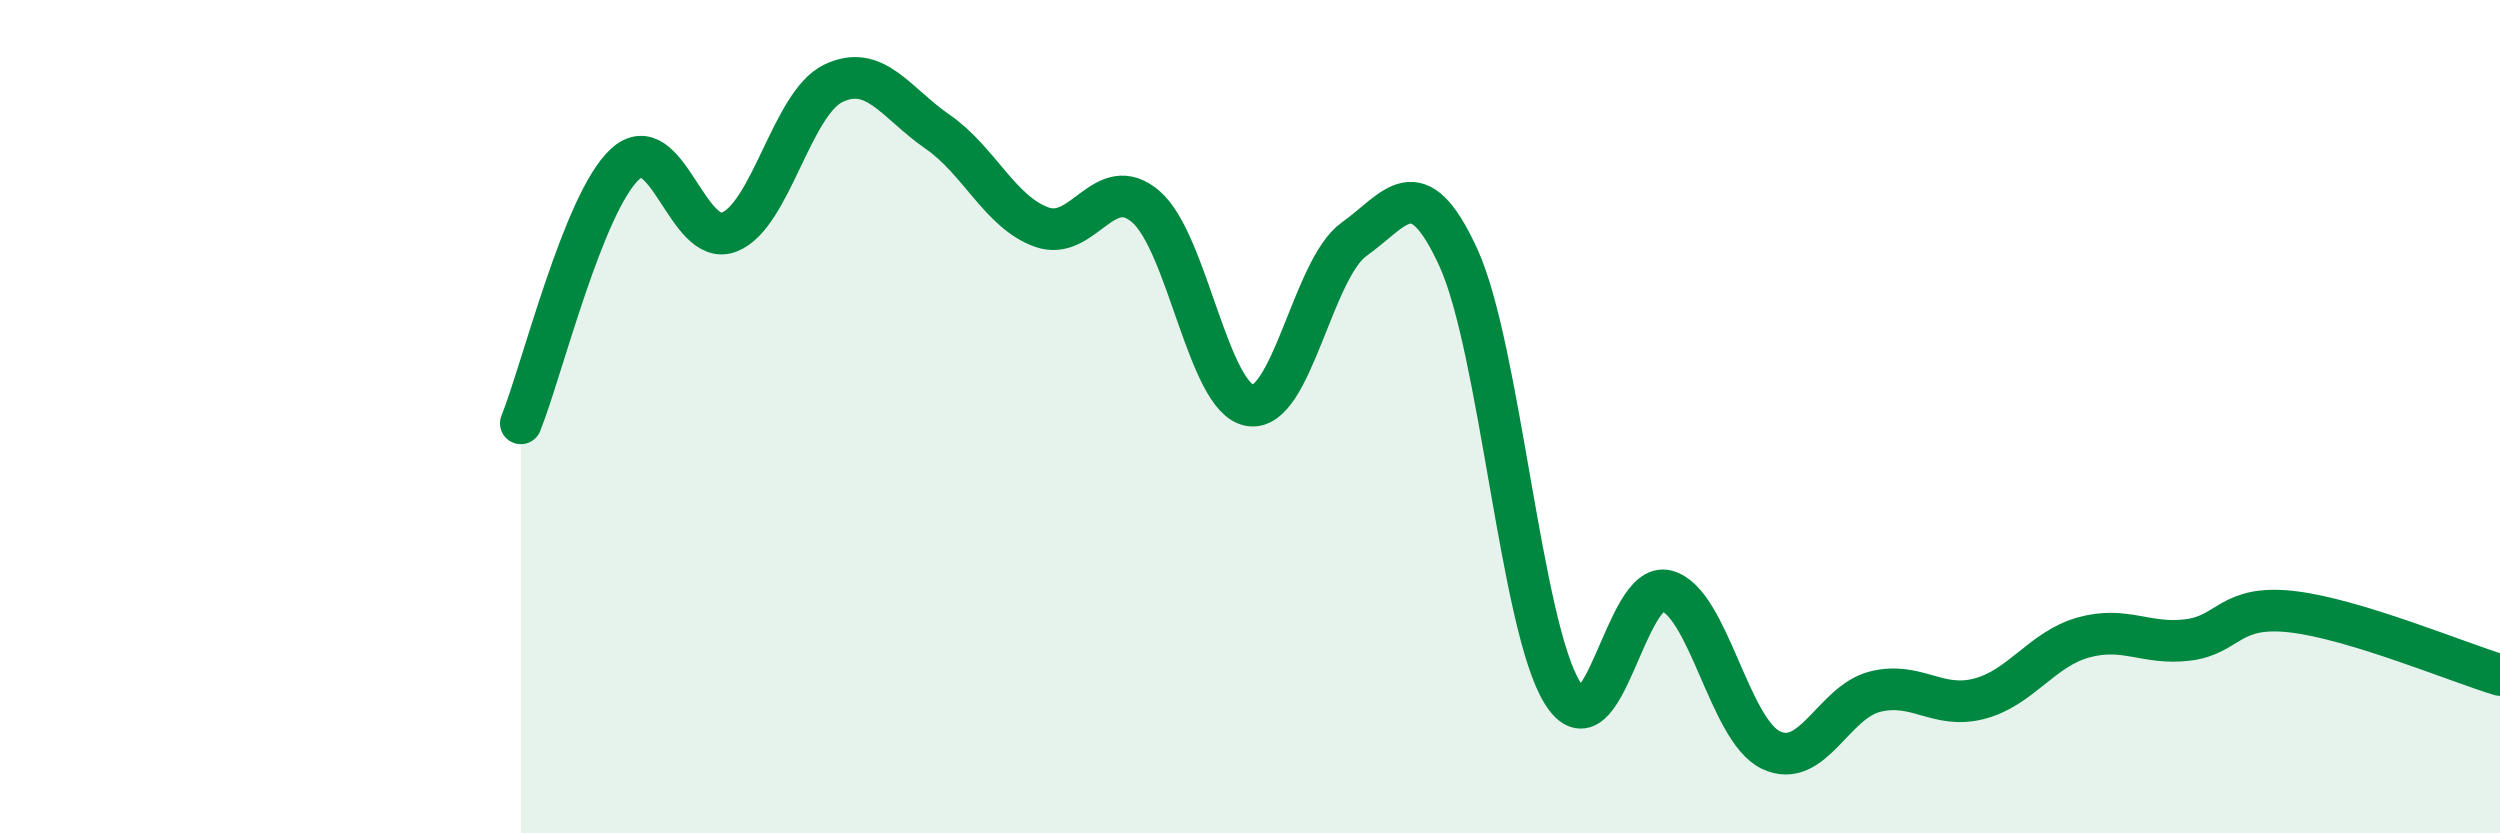 
    <svg width="60" height="20" viewBox="0 0 60 20" xmlns="http://www.w3.org/2000/svg">
      <path
        d="M 12.5,10.16 C 13,8.92 14,4.86 15,3.94 C 16,3.02 16.5,5.96 17.5,5.57 C 18.5,5.18 19,2.48 20,2 C 21,1.52 21.5,2.47 22.5,3.16 C 23.5,3.85 24,5.09 25,5.45 C 26,5.81 26.5,4.1 27.5,4.96 C 28.5,5.82 29,9.57 30,9.73 C 31,9.89 31.5,6.45 32.5,5.74 C 33.5,5.03 34,4 35,6.18 C 36,8.36 36.5,15.03 37.5,16.63 C 38.5,18.23 39,13.91 40,14.18 C 41,14.45 41.5,17.52 42.5,18 C 43.5,18.48 44,16.85 45,16.6 C 46,16.35 46.5,17.03 47.5,16.77 C 48.5,16.51 49,15.58 50,15.3 C 51,15.02 51.5,15.48 52.5,15.36 C 53.5,15.24 53.5,14.51 55,14.68 C 56.5,14.85 59,15.9 60,16.2L60 20L12.5 20Z"
        fill="#008740"
        opacity="0.1"
        stroke-linecap="round"
        stroke-linejoin="round"
      />
      <path
        d="M 12.5,10.16 C 13,8.92 14,4.86 15,3.94 C 16,3.02 16.5,5.96 17.5,5.57 C 18.5,5.18 19,2.48 20,2 C 21,1.52 21.5,2.47 22.5,3.16 C 23.5,3.85 24,5.09 25,5.45 C 26,5.81 26.5,4.1 27.5,4.96 C 28.5,5.82 29,9.57 30,9.73 C 31,9.89 31.5,6.45 32.5,5.74 C 33.5,5.03 34,4 35,6.18 C 36,8.36 36.5,15.03 37.5,16.63 C 38.5,18.23 39,13.91 40,14.18 C 41,14.45 41.5,17.52 42.5,18 C 43.5,18.48 44,16.85 45,16.6 C 46,16.35 46.5,17.03 47.5,16.77 C 48.5,16.51 49,15.58 50,15.3 C 51,15.02 51.5,15.48 52.5,15.36 C 53.5,15.24 53.5,14.51 55,14.68 C 56.5,14.85 59,15.9 60,16.2"
        stroke="#008740"
        stroke-width="1"
        fill="none"
        stroke-linecap="round"
        stroke-linejoin="round"
      />
    </svg>
  